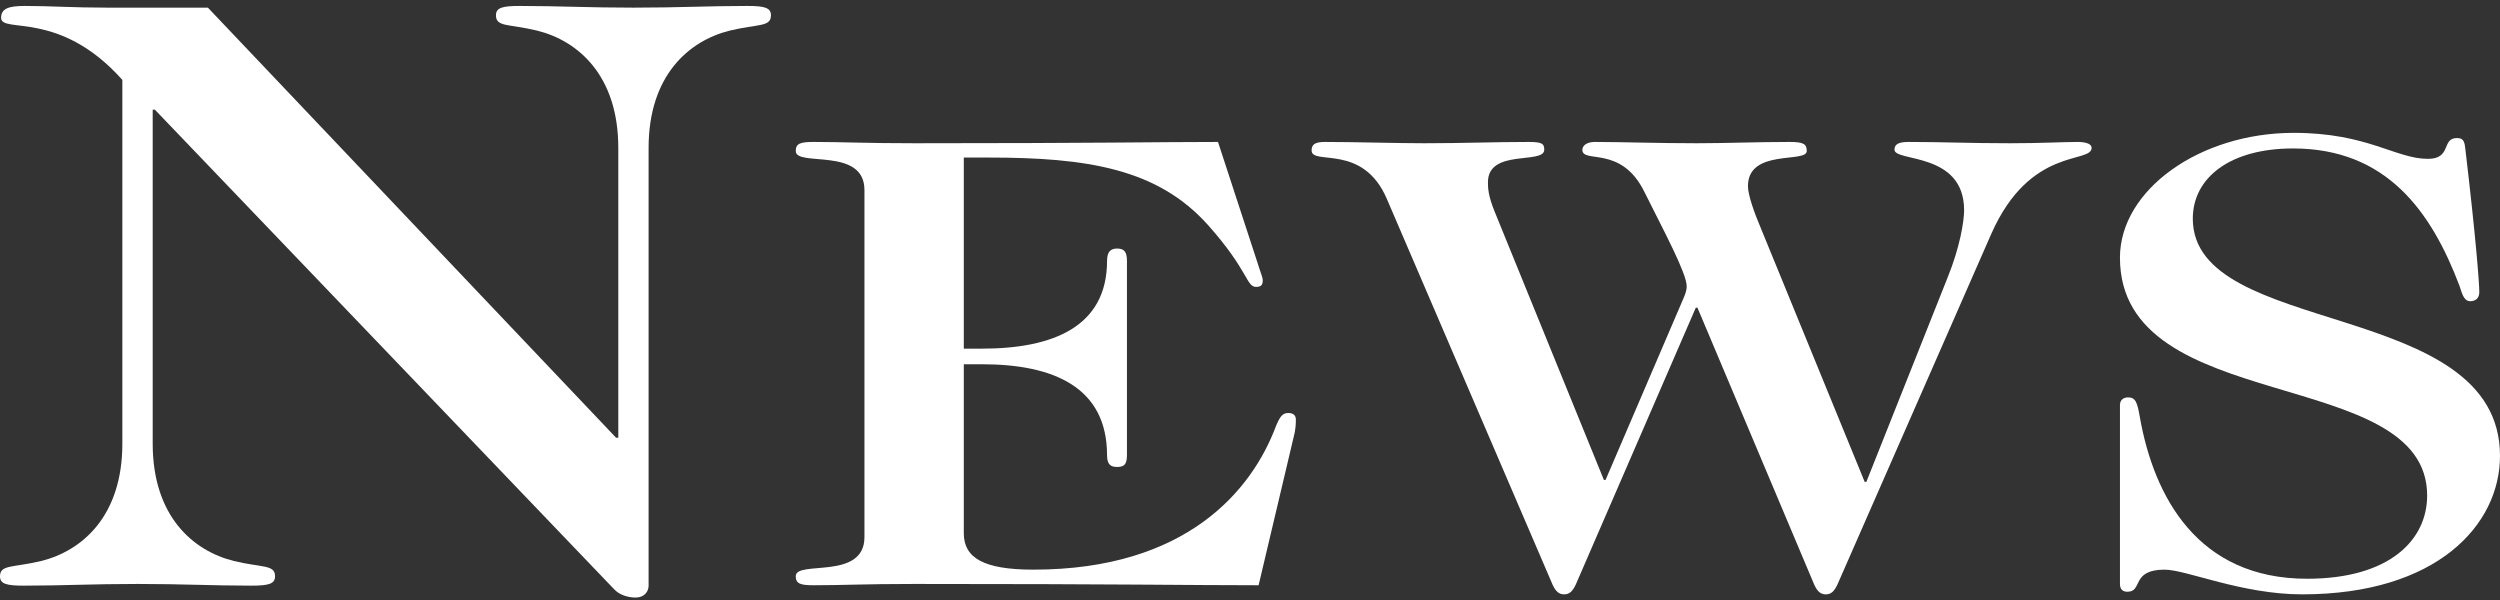 <?xml version="1.0" encoding="UTF-8"?>
<svg xmlns="http://www.w3.org/2000/svg" width="50" height="12" viewBox="0 0 50 12" fill="none">
  <rect x="0" y="0" width="50" height="12" fill="#333333" stroke="none"/>
  <path d="M12.366 8.755H12.322L4.158 0.153H2.144C1.451 0.153 1.018 0.119 0.498 0.119C0.173 0.119 0.022 0.17 0.022 0.357C0.022 0.68 1.191 0.187 2.447 1.598V8.874C2.447 10.319 1.646 11.016 0.823 11.22C0.26 11.356 0 11.288 0 11.526C0 11.679 0.13 11.713 0.476 11.713C1.256 11.713 1.841 11.679 2.75 11.679C3.66 11.679 4.245 11.713 5.024 11.713C5.371 11.713 5.501 11.679 5.501 11.526C5.501 11.288 5.241 11.356 4.678 11.22C3.855 11.016 3.054 10.319 3.054 8.874V2.193H3.097L12.279 11.781C12.387 11.9 12.561 11.951 12.712 11.951C12.886 11.951 12.972 11.832 12.972 11.713V2.958C12.972 1.513 13.773 0.816 14.596 0.612C15.159 0.476 15.419 0.544 15.419 0.306C15.419 0.153 15.289 0.119 14.943 0.119C14.163 0.119 13.579 0.153 12.669 0.153C11.759 0.153 11.175 0.119 10.395 0.119C10.049 0.119 9.919 0.153 9.919 0.306C9.919 0.544 10.178 0.476 10.742 0.612C11.565 0.816 12.366 1.513 12.366 2.958V8.755Z" fill="white"></path>
  <path d="M17.289 10.743C17.289 11.614 15.915 11.198 15.915 11.523C15.915 11.679 16.014 11.705 16.279 11.705C16.858 11.705 17.289 11.679 18.283 11.679C22.39 11.679 23.797 11.705 25.172 11.705L25.867 8.767C25.917 8.585 25.917 8.468 25.917 8.39C25.917 8.325 25.884 8.26 25.768 8.26C25.652 8.26 25.602 8.325 25.52 8.52C25.039 9.807 23.731 11.393 20.667 11.393C19.674 11.393 19.276 11.159 19.276 10.665V7.285H19.641C21.065 7.285 22.141 7.74 22.141 9.105C22.141 9.3 22.224 9.339 22.34 9.339C22.473 9.339 22.539 9.3 22.539 9.105V5.218C22.539 5.023 22.473 4.971 22.34 4.971C22.224 4.971 22.141 5.023 22.141 5.218C22.141 6.531 21.065 6.973 19.641 6.973H19.276V3.151H19.773C21.744 3.151 23.151 3.372 24.162 4.503C24.973 5.413 24.924 5.738 25.122 5.738C25.222 5.738 25.255 5.699 25.255 5.608C25.255 5.543 25.205 5.439 25.155 5.27L24.36 2.839C23.168 2.839 21.943 2.865 18.283 2.865C17.289 2.865 16.858 2.839 16.279 2.839C16.014 2.839 15.915 2.865 15.915 3.021C15.915 3.346 17.289 2.93 17.289 3.801V10.743Z" fill="white"></path>
  <path d="M32.111 9.599H32.078L29.892 4.23C29.759 3.905 29.759 3.749 29.759 3.645C29.759 2.969 30.885 3.294 30.885 2.995C30.885 2.878 30.852 2.839 30.571 2.839C29.875 2.839 29.279 2.865 28.484 2.865C27.921 2.865 27.109 2.839 26.497 2.839C26.298 2.839 26.232 2.891 26.232 3.008C26.232 3.32 27.258 2.852 27.739 3.983L31.051 11.692C31.117 11.835 31.183 11.887 31.283 11.887C31.382 11.887 31.448 11.835 31.515 11.692L33.916 6.154H33.949L36.284 11.692C36.35 11.835 36.416 11.887 36.516 11.887C36.615 11.887 36.681 11.835 36.748 11.692L39.828 4.672C40.606 2.917 41.832 3.281 41.832 2.956C41.832 2.891 41.749 2.839 41.55 2.839C41.269 2.839 40.822 2.865 40.209 2.865C39.364 2.865 38.867 2.839 38.172 2.839C37.957 2.839 37.89 2.891 37.89 2.995C37.89 3.242 39.282 3.034 39.282 4.204C39.282 4.425 39.199 4.945 38.95 5.556L37.327 9.638H37.294L35.208 4.542C35.092 4.269 34.959 3.905 34.959 3.723C34.959 2.969 36.135 3.268 36.135 3.021C36.135 2.878 36.069 2.839 35.787 2.839C35.125 2.839 34.529 2.865 33.932 2.865C33.138 2.865 32.442 2.839 31.895 2.839C31.73 2.839 31.647 2.917 31.647 2.995C31.647 3.281 32.425 2.891 32.889 3.84C33.27 4.607 33.734 5.465 33.734 5.725C33.734 5.816 33.7 5.894 33.667 5.972L32.111 9.599Z" fill="white"></path>
  <path d="M42.399 11.679C42.399 11.809 42.481 11.835 42.548 11.835C42.862 11.835 42.614 11.393 43.293 11.393C43.724 11.393 44.833 11.887 46.042 11.887C48.741 11.887 50 10.496 50 9.118C50 5.959 43.856 6.765 43.856 4.373C43.856 3.554 44.601 2.969 45.86 2.969C47.731 2.969 48.626 4.23 49.188 5.712C49.238 5.855 49.271 6.024 49.404 6.024C49.503 6.024 49.586 5.972 49.586 5.842C49.586 5.673 49.52 4.776 49.304 2.956C49.288 2.813 49.255 2.761 49.139 2.761C48.824 2.761 49.039 3.177 48.559 3.177C47.913 3.177 47.35 2.657 45.876 2.657C43.989 2.657 42.399 3.801 42.399 5.153C42.399 8.351 48.543 7.285 48.543 9.911C48.543 10.795 47.797 11.575 46.141 11.575C43.955 11.575 43.078 9.937 42.796 8.338C42.746 8.052 42.713 7.948 42.564 7.948C42.481 7.948 42.399 7.987 42.399 8.104V11.679Z" fill="white"></path>
</svg>
